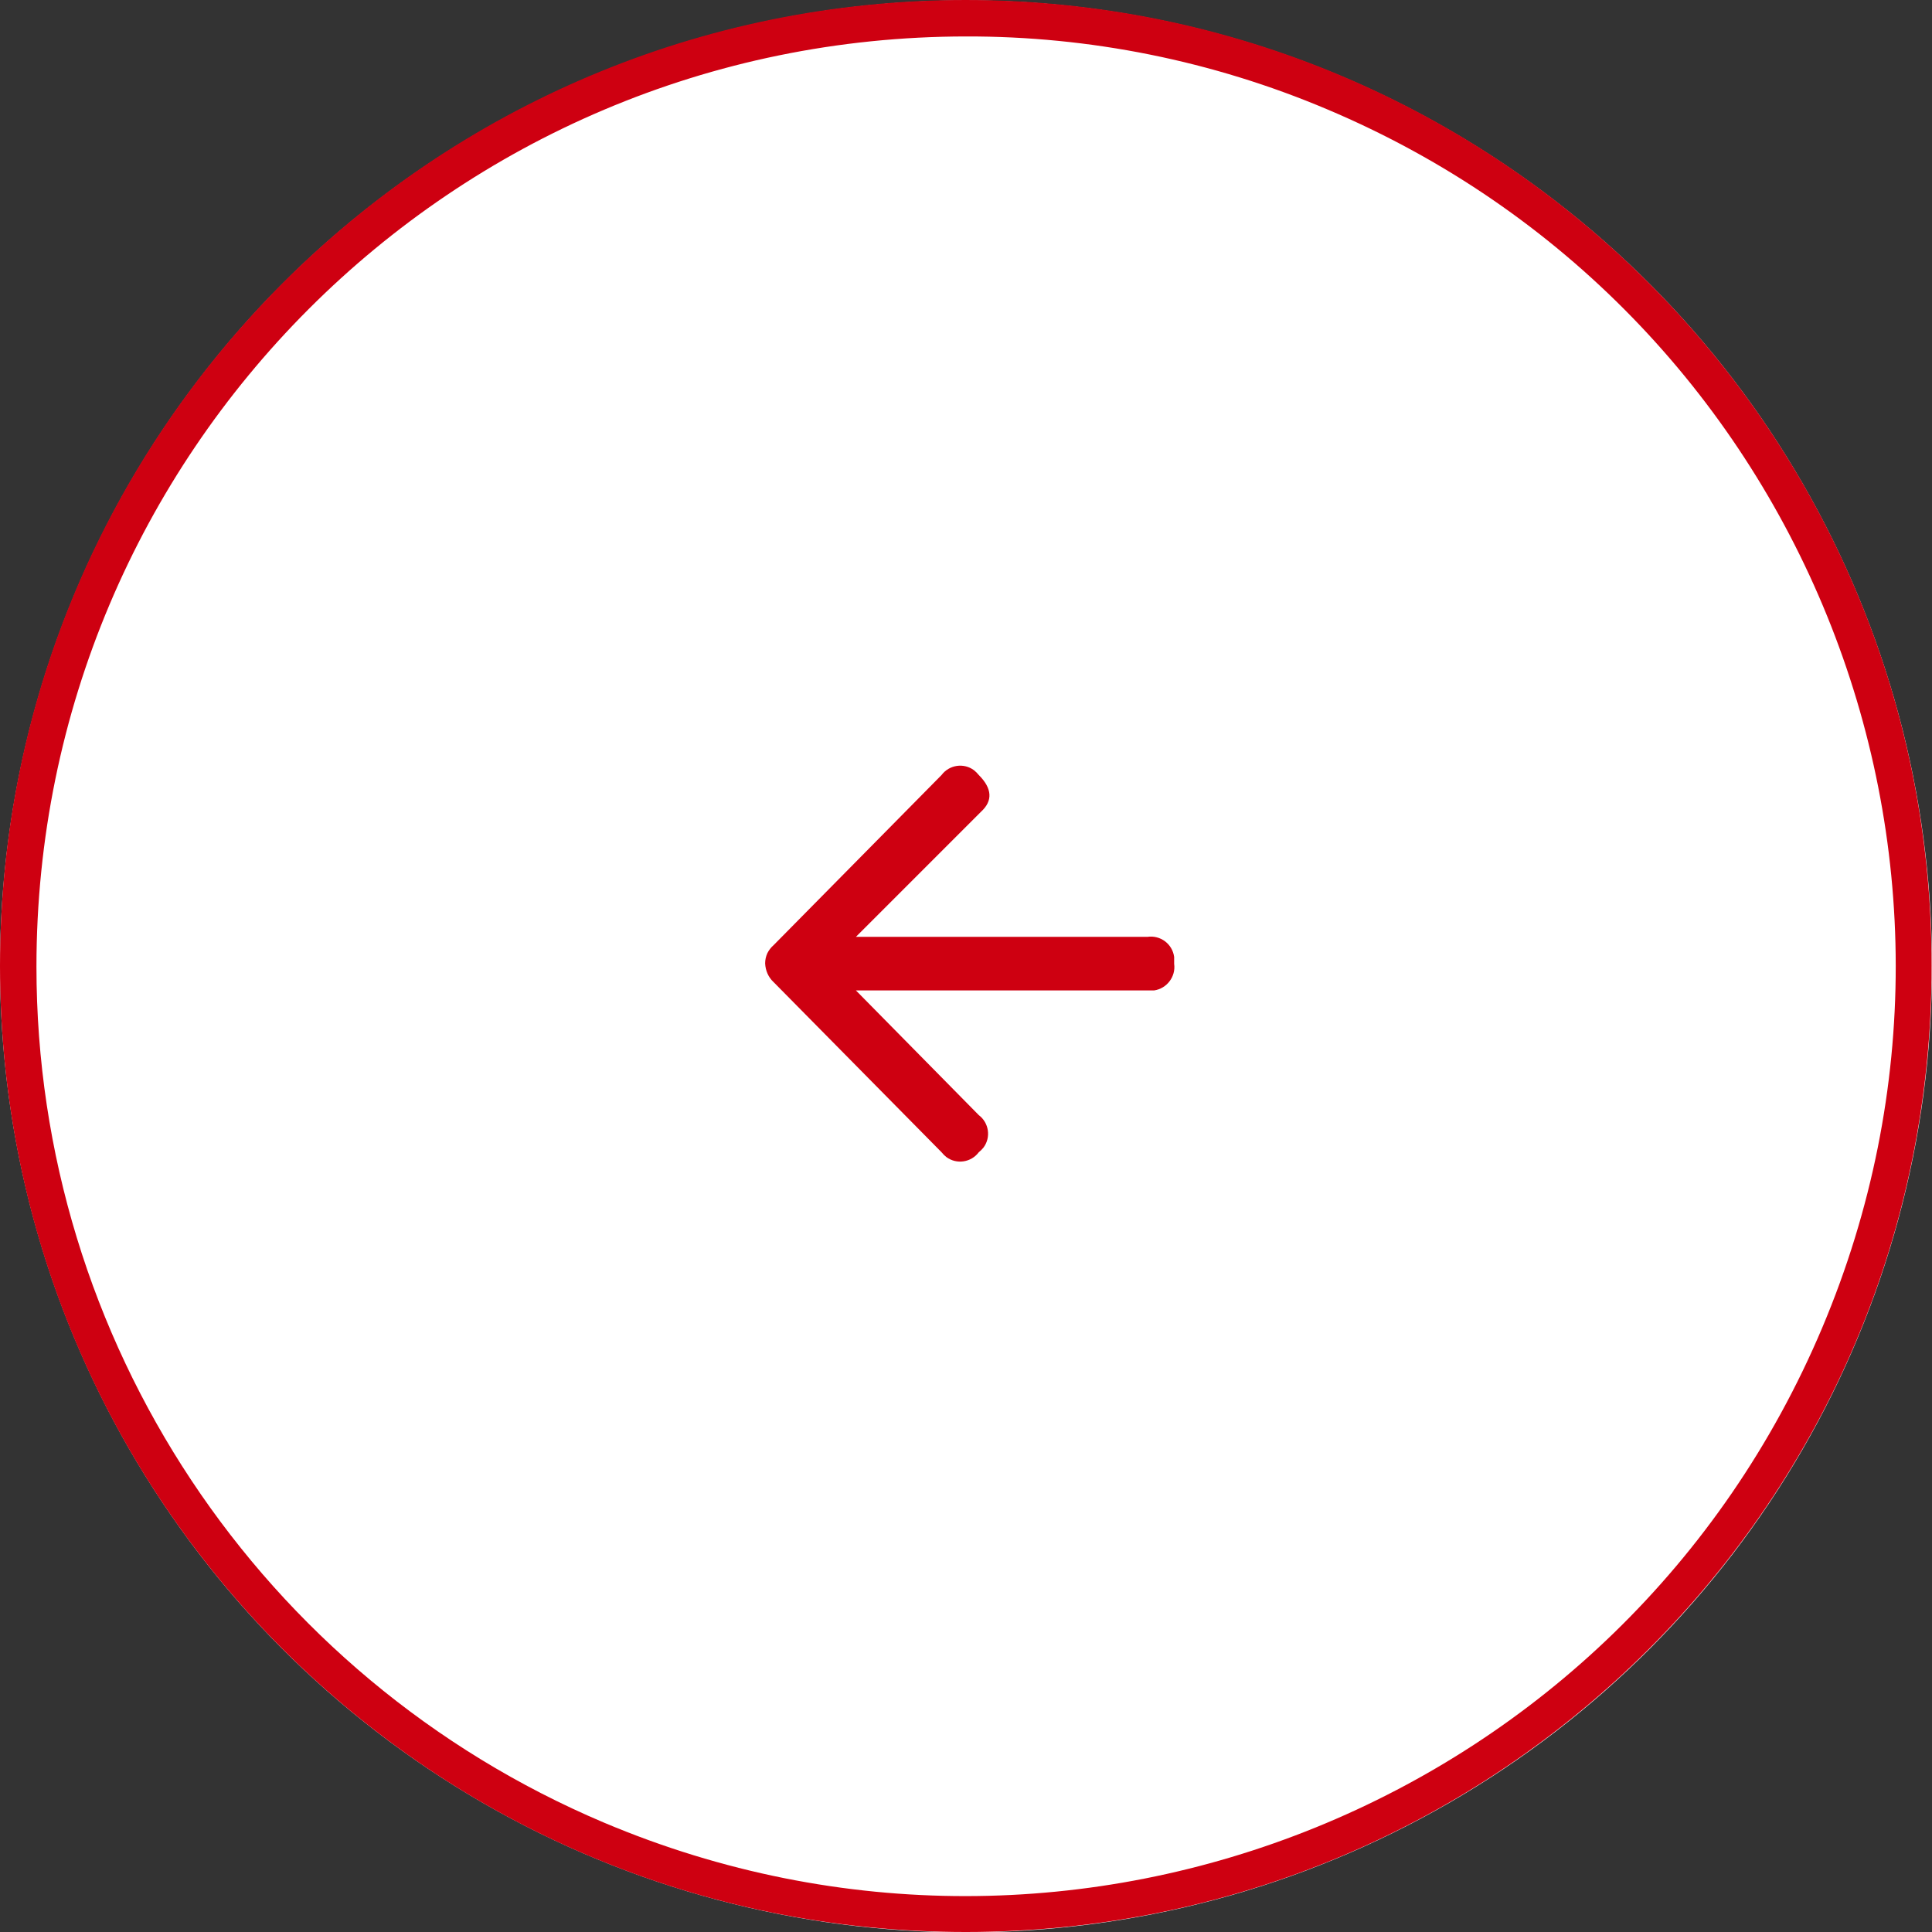 <?xml version="1.0" encoding="UTF-8"?>
<svg id="Layer_2" data-name="Layer 2" xmlns="http://www.w3.org/2000/svg" viewBox="0 0 53 53.01">
  <rect x="0" y="0" width="53" height="53.01" fill="#333333" stroke="none"/>
  <defs>
    <style>
      .cls-1 {
        fill: #fff;
      }

      .cls-2 {
        fill: #ce0011;
      }
    </style>
  </defs>
  <g id="Layer_1-2" data-name="Layer 1">
    <g id="Group_170" data-name="Group 170">
      <circle id="Ellipse_1" data-name="Ellipse 1" class="cls-1" cx="26.5" cy="26.51" r="26.5"/>
      <path id="Ellipse_1_-_Outline" data-name="Ellipse 1 - Outline" class="cls-2" d="m26.5,1C12.41,1.01,1,12.43,1,26.52c0,10.25,6.14,19.49,15.57,23.48,12.98,5.48,27.94-.6,33.42-13.58s-.6-27.94-13.58-33.42h0c-3.14-1.33-6.52-2.01-9.92-2m0-1c14.64,0,26.5,11.86,26.5,26.5s-11.86,26.5-26.5,26.5S0,41.14,0,26.5,11.86,0,26.5,0Z"/>
      <path id="ios_arrow_round_forward" data-name="ios arrow round forward" class="cls-2" d="m26.85,30.59c.28.21.34.61.13.89-.04.05-.08.09-.13.13-.21.28-.61.34-.89.13-.05-.04-.09-.08-.13-.13l-4.61-4.67c-.14-.13-.22-.31-.23-.51,0-.1.02-.19.06-.28.04-.08.1-.16.17-.22l4.61-4.67c.21-.28.61-.34.89-.13.05.04.09.08.13.13.37.37.39.71.06,1.01l-3.43,3.43h8c.35-.05.68.19.73.55,0,.06,0,.13,0,.19.05.35-.2.68-.55.73-.06,0-.12,0-.18,0h-8l3.38,3.43Z"/>
    </g>
  </g>
</svg>